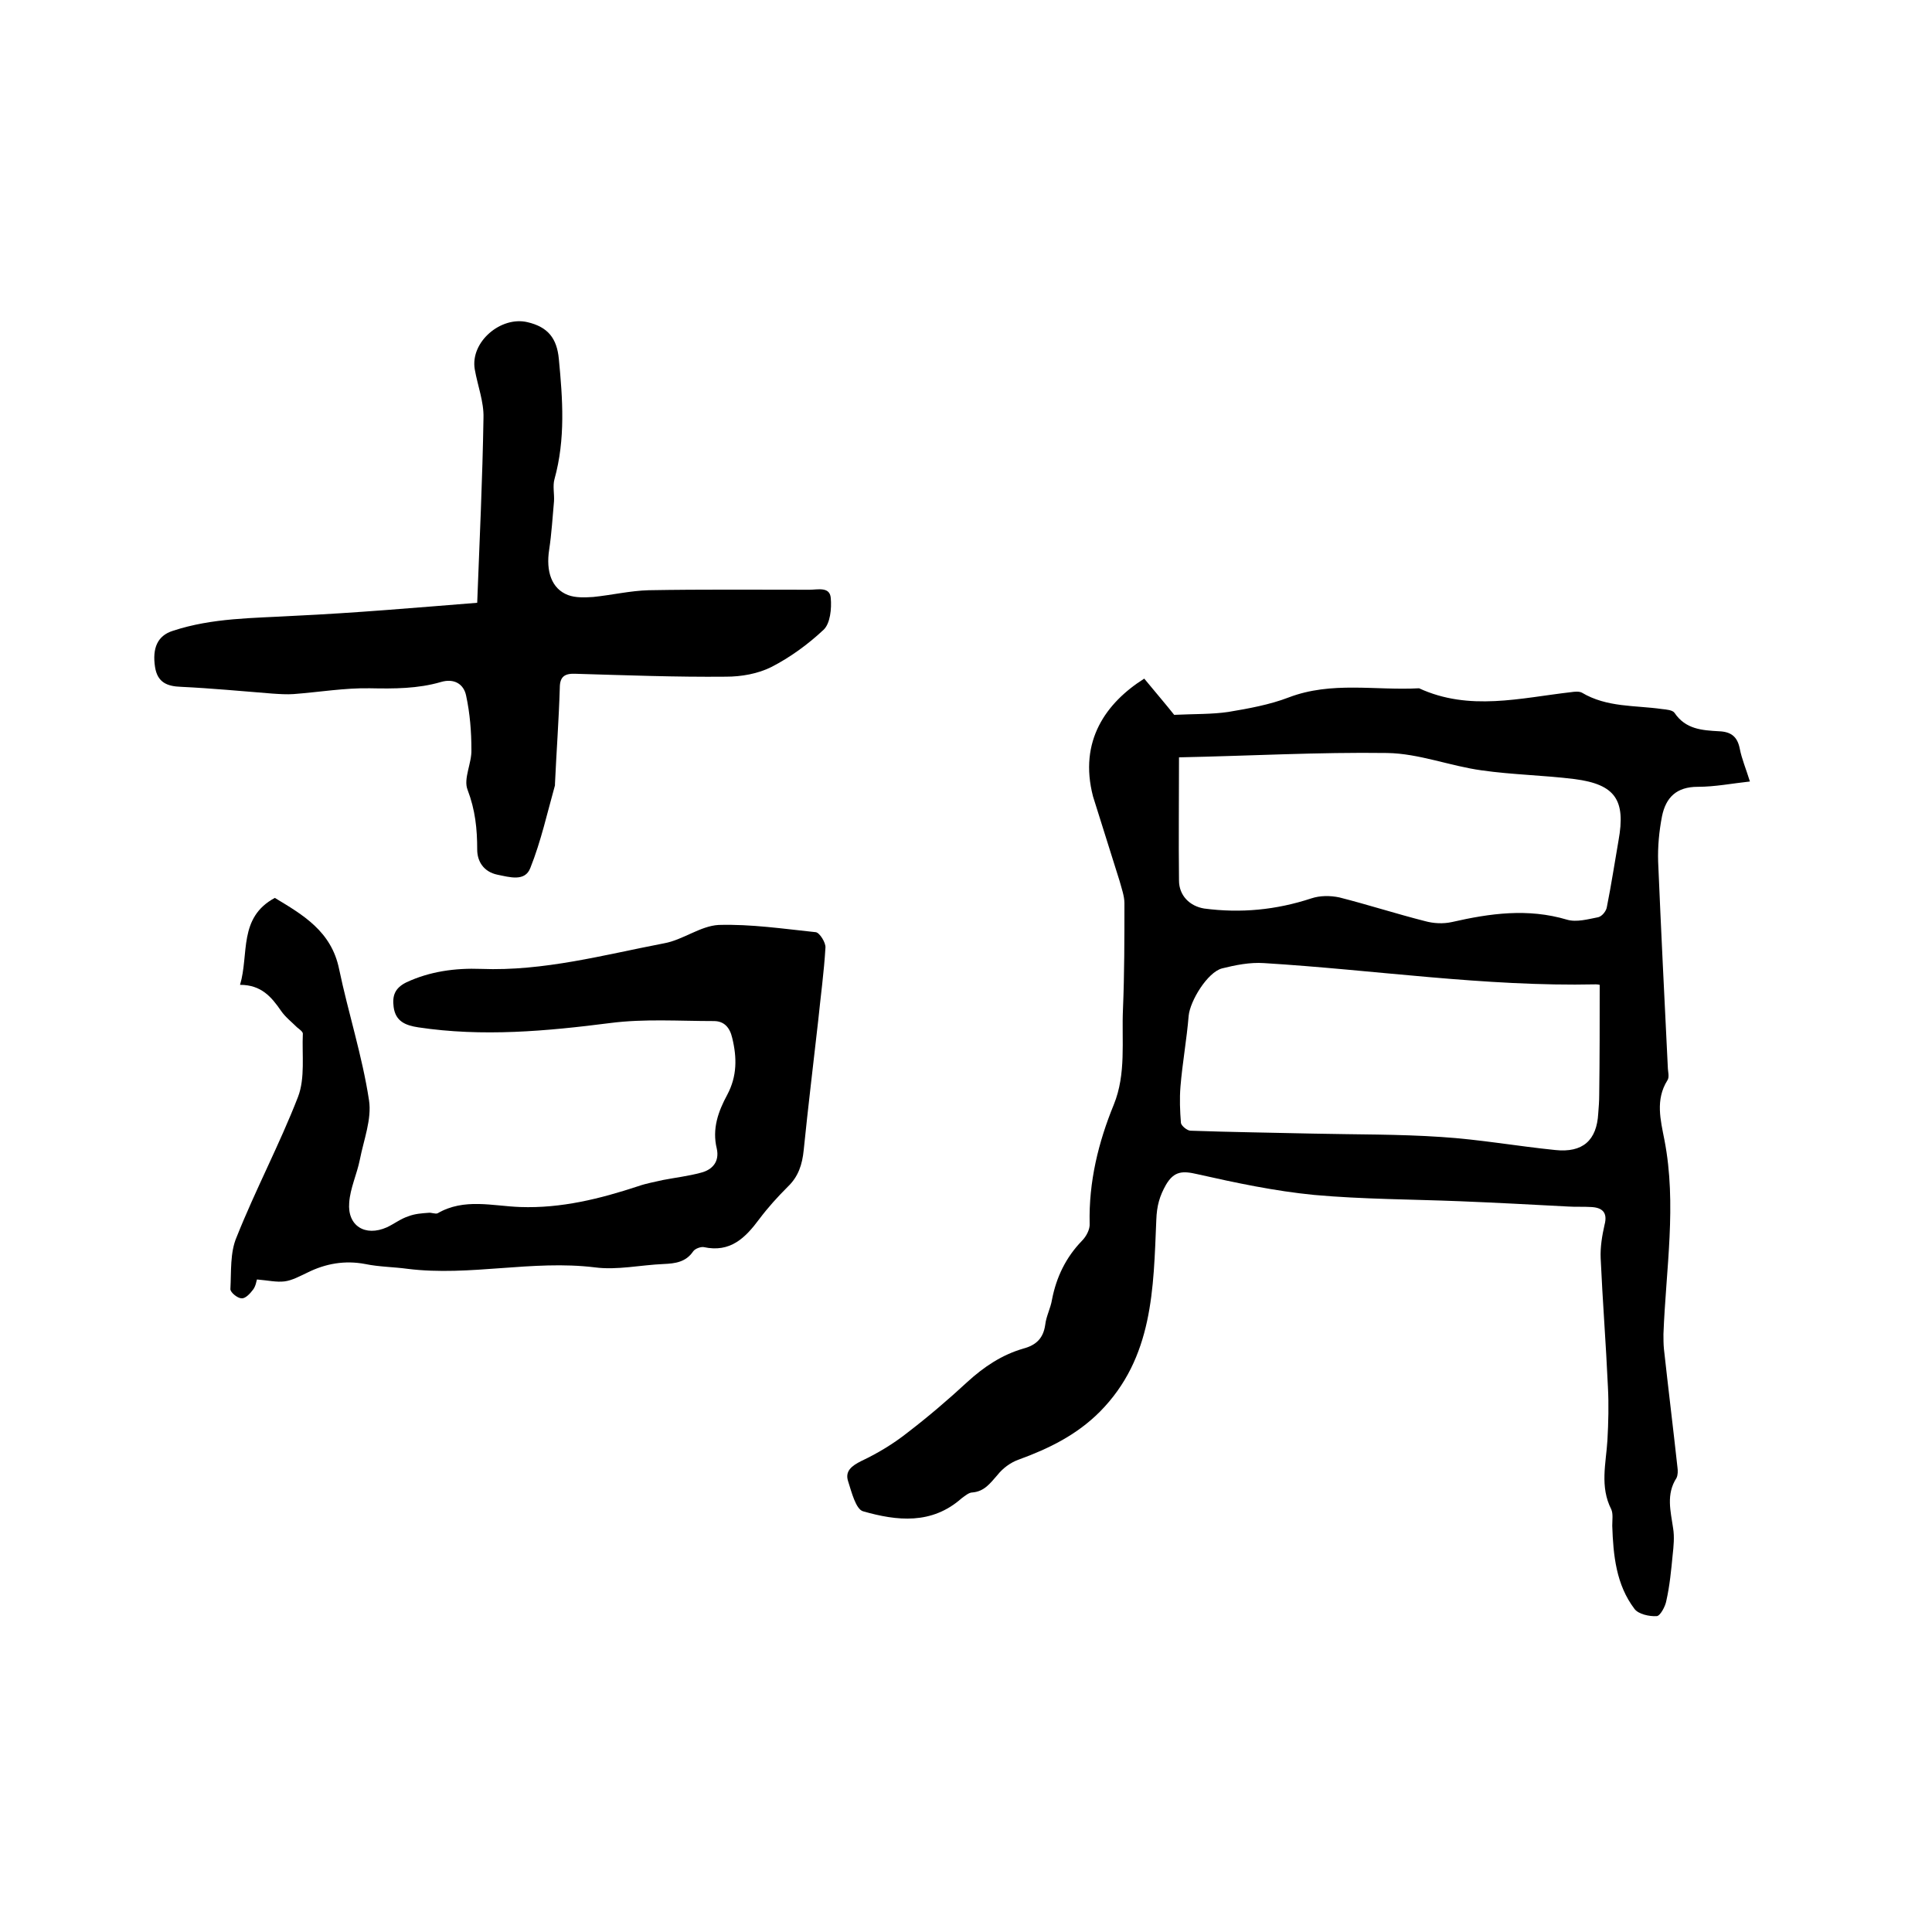 <svg enable-background="new 0 0 400 400" viewBox="0 0 400 400" xmlns="http://www.w3.org/2000/svg"><path d="m236.9 140.5c2.4 2.9 4.7 5.6 6.2 7.5 4.3-.2 7.8-.1 11.2-.6 4.2-.7 8.6-1.5 12.5-3 8.9-3.4 18-1.4 27-1.9 10.4 4.8 21 2 31.5.8.7-.1 1.6-.2 2.2.1 5.2 3.1 11 2.6 16.6 3.4.9.1 2.2.2 2.6.8 2.3 3.4 5.7 3.6 9.2 3.8 2.5.1 3.8 1.1 4.3 3.6.4 2.1 1.3 4.2 2.1 6.8-3.7.4-7.2 1.1-10.8 1.1-4.4 0-6.6 2.2-7.4 6.1-.6 3.1-.9 6.3-.8 9.4.6 14.2 1.3 28.3 2 42.5 0 .9.4 2.1-.1 2.8-2.5 4-1.4 8.2-.6 12.3 2.6 13.4.3 26.8-.2 40.2 0 1 0 2.1.1 3.1.9 8.2 1.9 16.3 2.8 24.5.1.7.1 1.6-.2 2.2-2.2 3.4-1.2 6.9-.7 10.4.3 1.8.1 3.8-.1 5.6-.3 3.1-.6 6.3-1.3 9.4-.2 1.2-1.3 3.2-2 3.2-1.5.1-3.8-.4-4.6-1.5-3.8-5-4.4-11.1-4.6-17.2 0-1.2.2-2.5-.2-3.4-2.4-4.7-1.1-9.5-.8-14.3.2-3.7.3-7.4.1-11.1-.4-8.9-1.1-17.7-1.5-26.6-.1-2.3.3-4.7.8-6.9.7-2.6-.5-3.6-2.8-3.7-1.6-.1-3.2 0-4.7-.1-7.5-.4-15-.8-22.5-1.1-10-.4-20.1-.4-30.1-1.3-8.2-.8-16.2-2.5-24.2-4.3-3-.7-4.8-.7-6.5 2.2-1.3 2.3-1.9 4.3-2 7.3-.6 14.1-.6 28.5-11.7 39.7-4.8 4.8-10.5 7.6-16.8 9.9-1.7.6-3.3 1.8-4.4 3.2-1.5 1.7-2.7 3.4-5.2 3.6-.7 0-1.5.7-2.2 1.2-6.2 5.5-13.4 4.7-20.4 2.7-1.5-.4-2.4-4-3.1-6.2-.7-2.1.7-3.2 2.7-4.2 3.4-1.6 6.7-3.6 9.6-5.9 4.3-3.3 8.4-6.8 12.4-10.5 3.4-3.1 7.1-5.6 11.6-6.9 2.6-.7 4.1-2.1 4.5-4.9.2-1.8 1.1-3.4 1.4-5.2.9-4.7 2.9-8.8 6.2-12.2.9-.9 1.7-2.4 1.6-3.6-.2-8.6 1.8-16.8 5-24.6 2.6-6.4 1.6-13.2 1.9-19.8.3-7.3.3-14.6.3-21.9 0-1.5-.6-3.1-1-4.6-1.8-5.8-3.7-11.7-5.5-17.5-3-11.5 2.7-19.4 10.6-24.4zm94.3 63.4s-.4-.1-.8-.1c-23 .5-45.8-3-68.7-4.4-2.9-.2-5.9.4-8.7 1.1-3 .8-6.6 6.7-6.9 9.8-.4 4.9-1.3 9.8-1.7 14.7-.2 2.5-.1 5 .1 7.5.1.6 1.3 1.6 2 1.6 8.4.3 16.9.4 25.3.6 8.9.2 17.8.1 26.6.7 7.9.5 15.7 1.9 23.6 2.7 5.7.6 8.6-2 8.9-7.6.1-1.3.2-2.5.2-3.8.1-7.5.1-15 .1-22.8zm-87.1-47.1c0 9-.1 17.2 0 25.5 0 3.1 2.2 5.3 5.2 5.8 7.6 1 14.9.3 22.2-2.1 1.8-.6 3.9-.6 5.8-.2 5.9 1.5 11.8 3.4 17.7 4.9 1.8.5 3.8.6 5.6.2 7.9-1.8 15.7-2.9 23.8-.5 2 .6 4.4-.1 6.5-.5.8-.2 1.7-1.3 1.8-2.2.9-4.5 1.6-9.1 2.4-13.7 1.5-8.3-.6-11.6-9.1-12.7-6.4-.8-12.9-.9-19.2-1.8-6.6-.9-13-3.5-19.6-3.6-14.2-.2-28.5.6-43.1.9z"/><path d="m53.2 264.9c-.1.2-.2 1.3-.8 2.1s-1.6 1.9-2.4 1.8c-.8 0-2.3-1.2-2.3-1.9.2-3.6-.1-7.6 1.3-10.8 3.9-9.8 8.9-19.2 12.7-29 1.5-3.9.8-8.7 1-13.1 0-.4-.7-.9-1.2-1.3-1.1-1.1-2.4-2.1-3.3-3.4-2-2.9-4.1-5.4-8.5-5.4 1.9-6.4-.4-13.9 7.2-18 5.8 3.5 11.7 6.9 13.3 14.7 1.9 9.1 4.8 18 6.2 27.2.6 3.9-1.1 8.2-1.9 12.3-.6 3-2 5.9-2.2 8.9-.4 4.8 3.3 7.1 7.8 5.1 1.5-.7 2.9-1.8 4.5-2.3 1.3-.5 2.7-.6 4.1-.7.6-.1 1.4.3 1.9.1 5.5-3.2 11.4-1.5 17.1-1.3 8.5.3 16.5-1.7 24.4-4.3 1.7-.6 3.5-.9 5.2-1.3 2.6-.5 5.2-.8 7.8-1.5 2.4-.6 3.9-2.3 3.3-5-1-4.1.3-7.7 2.2-11.2 2-3.8 2-7.6 1-11.7-.5-2.2-1.7-3.5-3.8-3.5-7.2 0-14.4-.5-21.4.4-13.3 1.7-26.5 2.9-39.8.9-2.6-.4-4.7-1.2-5.1-4.2-.3-2.3.2-3.9 2.6-5.1 4.9-2.3 10.2-3 15.5-2.8 13 .5 25.4-2.9 37.9-5.3 3.9-.7 7.5-3.6 11.3-3.8 6.7-.2 13.4.8 20.1 1.5.8.1 2.1 2.2 2 3.2-.3 5.1-1 10.1-1.5 15.1-1 8.9-2.1 17.9-3 26.8-.3 3-1.1 5.5-3.3 7.6-2.1 2.1-4.1 4.3-5.9 6.7-2.9 3.9-6 7-11.5 5.8-.6-.1-1.8.3-2.2.9-1.5 2.2-3.7 2.5-6.1 2.6-4.8.2-9.6 1.3-14.2.7-13-1.6-25.9 1.9-38.8.3-2.9-.4-5.9-.4-8.8-1-4.2-.8-8.2-.1-12 1.8-1.5.7-3.1 1.6-4.7 1.8-1.7.2-3.3-.2-5.7-.4z"/><path d="m98.8 124.8c.5-13.1 1.1-25.7 1.3-38.3.1-3.3-1.2-6.6-1.8-10-1-5.7 5.4-11.1 10.9-9.8 4.3 1 6.1 3.4 6.5 7.6.8 8.3 1.4 16.6-.9 24.9-.4 1.4 0 3.1-.1 4.6-.3 3.3-.5 6.7-1 10-.7 4.5.5 8.1 3.9 9.4 1.6.6 3.5.5 5.2.4 3.9-.4 7.7-1.3 11.5-1.4 11.1-.2 22.2-.1 33.3-.1 1.7 0 4.2-.7 4.4 1.7.2 2.2-.1 5.3-1.5 6.6-3.2 3-6.9 5.7-10.8 7.7-2.8 1.4-6.2 2-9.4 2-10.4.1-20.7-.3-31.1-.6-2.2-.1-3.3.5-3.3 2.9-.2 6.7-.7 13.3-1 19.9v.3c-1.6 5.7-2.9 11.6-5.1 17.1-1.1 2.9-4.3 1.9-6.8 1.4-2.9-.6-4.2-2.8-4.2-5.2 0-4.3-.4-8.2-2-12.4-.9-2.3.9-5.5.8-8.3 0-3.7-.3-7.5-1.1-11.2-.5-2.4-2.5-3.6-5.2-2.8-4.8 1.4-9.7 1.4-14.7 1.3-5.2-.1-10.5.8-15.8 1.2-1.4.1-2.9 0-4.4-.1-6.3-.5-12.6-1.1-18.9-1.4-2.9-.1-4.9-.9-5.4-4.1-.6-3.9.5-6.5 3.7-7.5 8.2-2.7 16.6-2.6 25.1-3.1 12.8-.6 25.3-1.7 37.9-2.7z"/></svg>